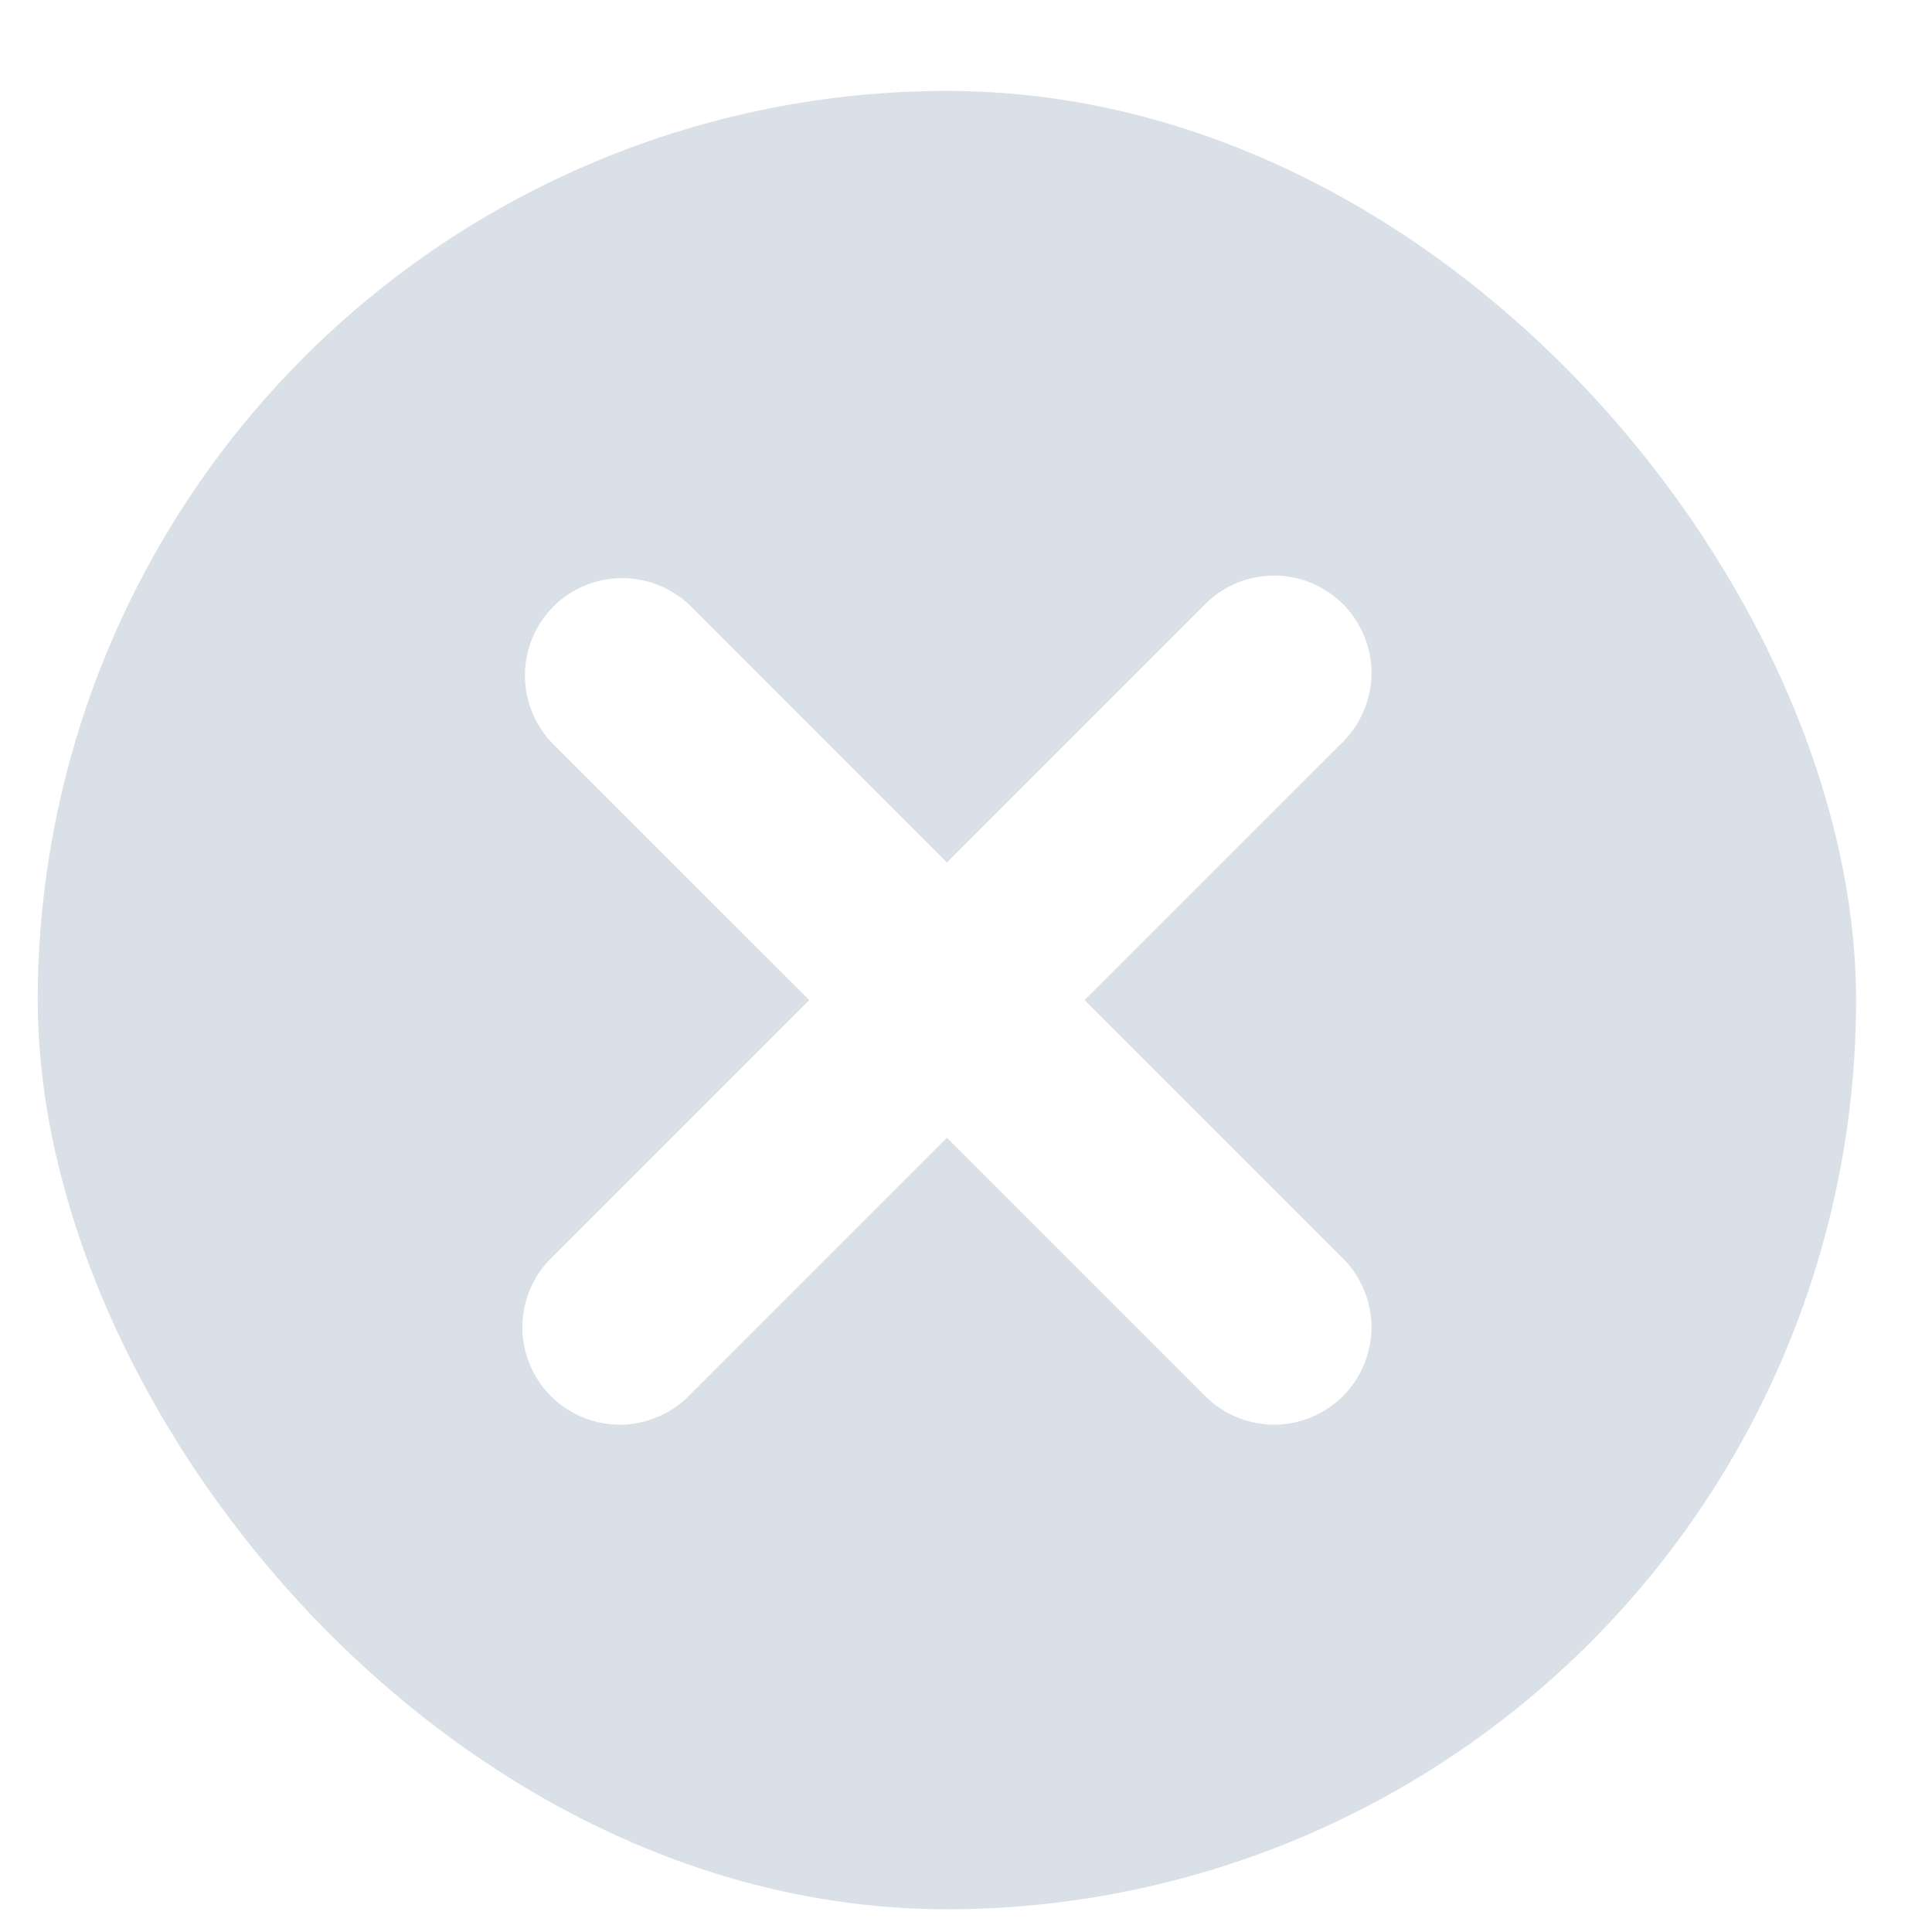 <svg width="17" height="17" viewBox="0 0 17 17" fill="none" xmlns="http://www.w3.org/2000/svg">
<g clip-path="url(#clip0_7817_11454)">
<path fill-rule="evenodd" clip-rule="evenodd" d="M16.332 8.8C16.332 10.922 15.489 12.957 13.989 14.457C12.489 15.957 10.454 16.8 8.332 16.8C6.21 16.8 4.175 15.957 2.675 14.457C1.175 12.957 0.332 10.922 0.332 8.8C0.332 6.678 1.175 4.643 2.675 3.143C4.175 1.643 6.21 0.8 8.332 0.8C10.454 0.8 12.489 1.643 13.989 3.143C15.489 4.643 16.332 6.678 16.332 8.8ZM4.869 5.337C5.03 5.177 5.248 5.087 5.475 5.087C5.702 5.087 5.92 5.177 6.081 5.337L8.332 7.589L10.584 5.337C10.662 5.253 10.757 5.185 10.862 5.139C10.967 5.092 11.08 5.067 11.195 5.065C11.31 5.062 11.425 5.084 11.532 5.127C11.638 5.17 11.735 5.234 11.817 5.315C11.898 5.397 11.962 5.494 12.005 5.601C12.048 5.707 12.07 5.822 12.068 5.937C12.066 6.052 12.04 6.165 11.993 6.27C11.947 6.376 11.879 6.47 11.795 6.549L9.543 8.8L11.795 11.052C11.879 11.13 11.947 11.225 11.993 11.33C12.04 11.435 12.066 11.548 12.068 11.664C12.07 11.778 12.048 11.893 12.005 12C11.962 12.106 11.898 12.203 11.817 12.285C11.735 12.366 11.638 12.43 11.532 12.473C11.425 12.516 11.31 12.538 11.195 12.536C11.08 12.534 10.967 12.508 10.862 12.461C10.757 12.415 10.662 12.347 10.584 12.263L8.332 10.011L6.081 12.263C6.002 12.347 5.907 12.415 5.802 12.461C5.697 12.508 5.584 12.534 5.469 12.536C5.354 12.538 5.239 12.516 5.132 12.473C5.026 12.43 4.929 12.366 4.847 12.285C4.766 12.203 4.702 12.106 4.659 12C4.616 11.893 4.594 11.778 4.596 11.664C4.599 11.548 4.624 11.435 4.671 11.33C4.717 11.225 4.785 11.13 4.869 11.052L7.121 8.8L4.869 6.549C4.709 6.388 4.619 6.17 4.619 5.943C4.619 5.716 4.709 5.498 4.869 5.337Z" fill="#DAE0E7"/>
</g>
<defs>
<clipPath id="clip0_7817_11454">
<rect x="0.332" y="0.8" width="16" height="16" rx="8" fill="white"/>
</clipPath>
</defs>
</svg>
